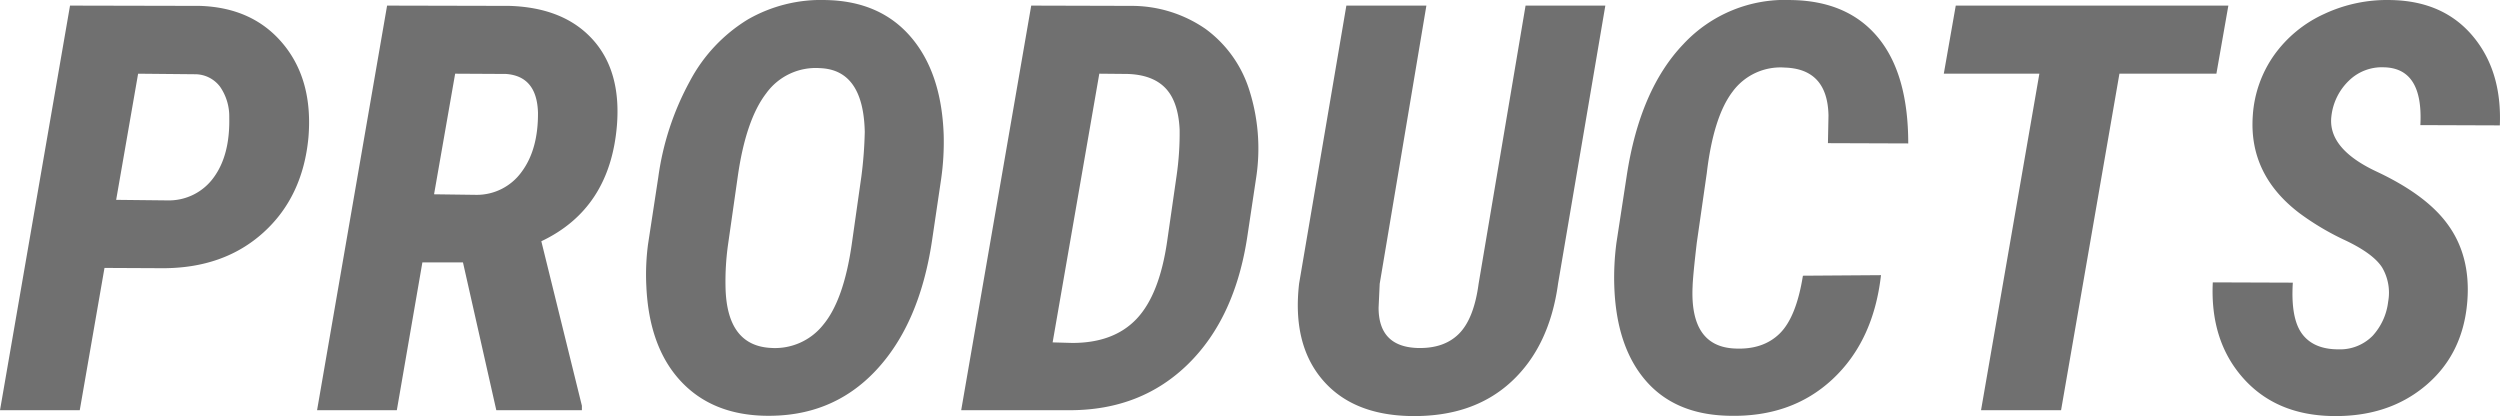 <svg xmlns="http://www.w3.org/2000/svg" width="527.142" height="87.732"><path data-name="パス 350" d="M22.032 56.494l-5.215 30H0L14.766 1.182l27.363.059q11.191.352 17.549 8t5.361 19.717q-1.171 12.536-9.492 20.065t-21.211 7.53zm2.461-14.355l10.84.117a11.65 11.65 0 009.727-4.834q3.457-4.717 3.281-12.686a10.982 10.982 0 00-1.934-6.442 6.6 6.6 0 00-5.039-2.637l-12.246-.117zm73.125 13.183h-8.555l-5.39 31.172H66.856L81.621 1.182l25.781.059q11.426.352 17.52 7.031t5.156 18.222q-1.465 17.52-15.937 24.375l8.555 34.688v.937h-18.047zm-6.094-14.355l8.848.117a11.64 11.64 0 009.609-4.834q3.516-4.717 3.457-12.51-.234-7.676-6.738-8.145l-10.727-.058zm69.785 46.7q-11.25-.234-17.842-7.383t-7.178-19.863a48.835 48.835 0 01.352-8.906l2.168-14.18a58.627 58.627 0 016.621-20.156 33.68 33.68 0 0112.243-13.068 30.942 30.942 0 0116.523-4.1q11.367.234 17.842 7.764t6.943 20.6a55.151 55.151 0 01-.527 9.316l-1.934 13.066q-2.633 17.573-11.861 27.387t-23.35 9.522zm20.332-50.566a86.453 86.453 0 00.7-9.316q-.293-13.066-9.434-13.418a12.884 12.884 0 00-11.338 5.3q-4.307 5.6-6.006 17.549l-2.051 14.355a55.549 55.549 0 00-.527 9.082q.293 12.3 9.668 12.715a12.961 12.961 0 0010.957-4.922q4.277-5.156 5.977-16.875zm21.032 49.393l14.766-85.312 21.034.058a27.4 27.4 0 0115.732 4.863 25.37 25.37 0 019.2 12.832 40.609 40.609 0 011.494 18.34l-1.875 12.48q-2.574 17.227-12.451 26.954t-24.811 9.785zm29.121-70.957l-9.841 56.657 4.16.117q8.73 0 13.535-5.068t6.445-16.318l1.992-13.828a62.161 62.161 0 00.645-9.844q-.293-5.859-2.988-8.672t-7.969-2.987zm106.7-14.355l-9.961 58.594q-1.816 13.3-9.9 20.742t-21.211 7.206q-12.304-.23-18.633-7.73t-4.863-20.215l9.961-58.594h16.875l-9.844 58.649-.234 5.039q0 8.2 8.145 8.5 5.625.176 8.789-2.988t4.155-10.551l9.9-58.652zm58.125 56.836q-1.58 13.886-10.222 21.943t-21.885 7.705q-11.367-.234-17.578-7.5t-6.561-20.156a56.235 56.235 0 01.469-8.848l2.168-14.121q2.754-18.105 11.924-27.715A29.258 29.258 0 01377.698.01q11.895.176 18.281 7.881t6.387 22.354l-16.934-.059.117-5.8q-.176-9.844-9.2-10.137a12.533 12.533 0 00-11.016 5.068q-4.043 5.3-5.449 17.2l-2.111 14.704q-.82 7.031-.879 9.2-.586 12.656 8.906 13.066 5.918.293 9.434-3.135t4.922-12.217zm70.723-42.48h-20.447L434.59 86.494h-16.875l12.3-70.957h-20.151l2.52-14.355h57.48zm36.211 48.105a10.5 10.5 0 00-1.26-7.236q-1.846-2.9-7.676-5.684a55.941 55.941 0 01-9.756-5.771q-10.723-8.145-9.844-20.566a24.807 24.807 0 014.482-12.744 26.374 26.374 0 0110.576-8.7 31.226 31.226 0 0114.18-2.93q10.957.234 17.139 7.588t5.713 18.838l-16.758-.059q.645-12.012-7.676-12.187a9.924 9.924 0 00-7.354 2.783 12.281 12.281 0 00-3.721 7.471q-.879 6.855 9.492 11.719t14.883 10.954q5.039 6.738 4.277 16.406-.879 11.133-8.789 17.783t-19.742 6.416q-11.894-.23-18.808-8.085t-6.328-20.1l16.875.059q-.469 7.559 1.963 10.811t7.646 3.252a9.634 9.634 0 007.207-2.842 12.84 12.84 0 003.281-7.177z" fill="#707070"/></svg>